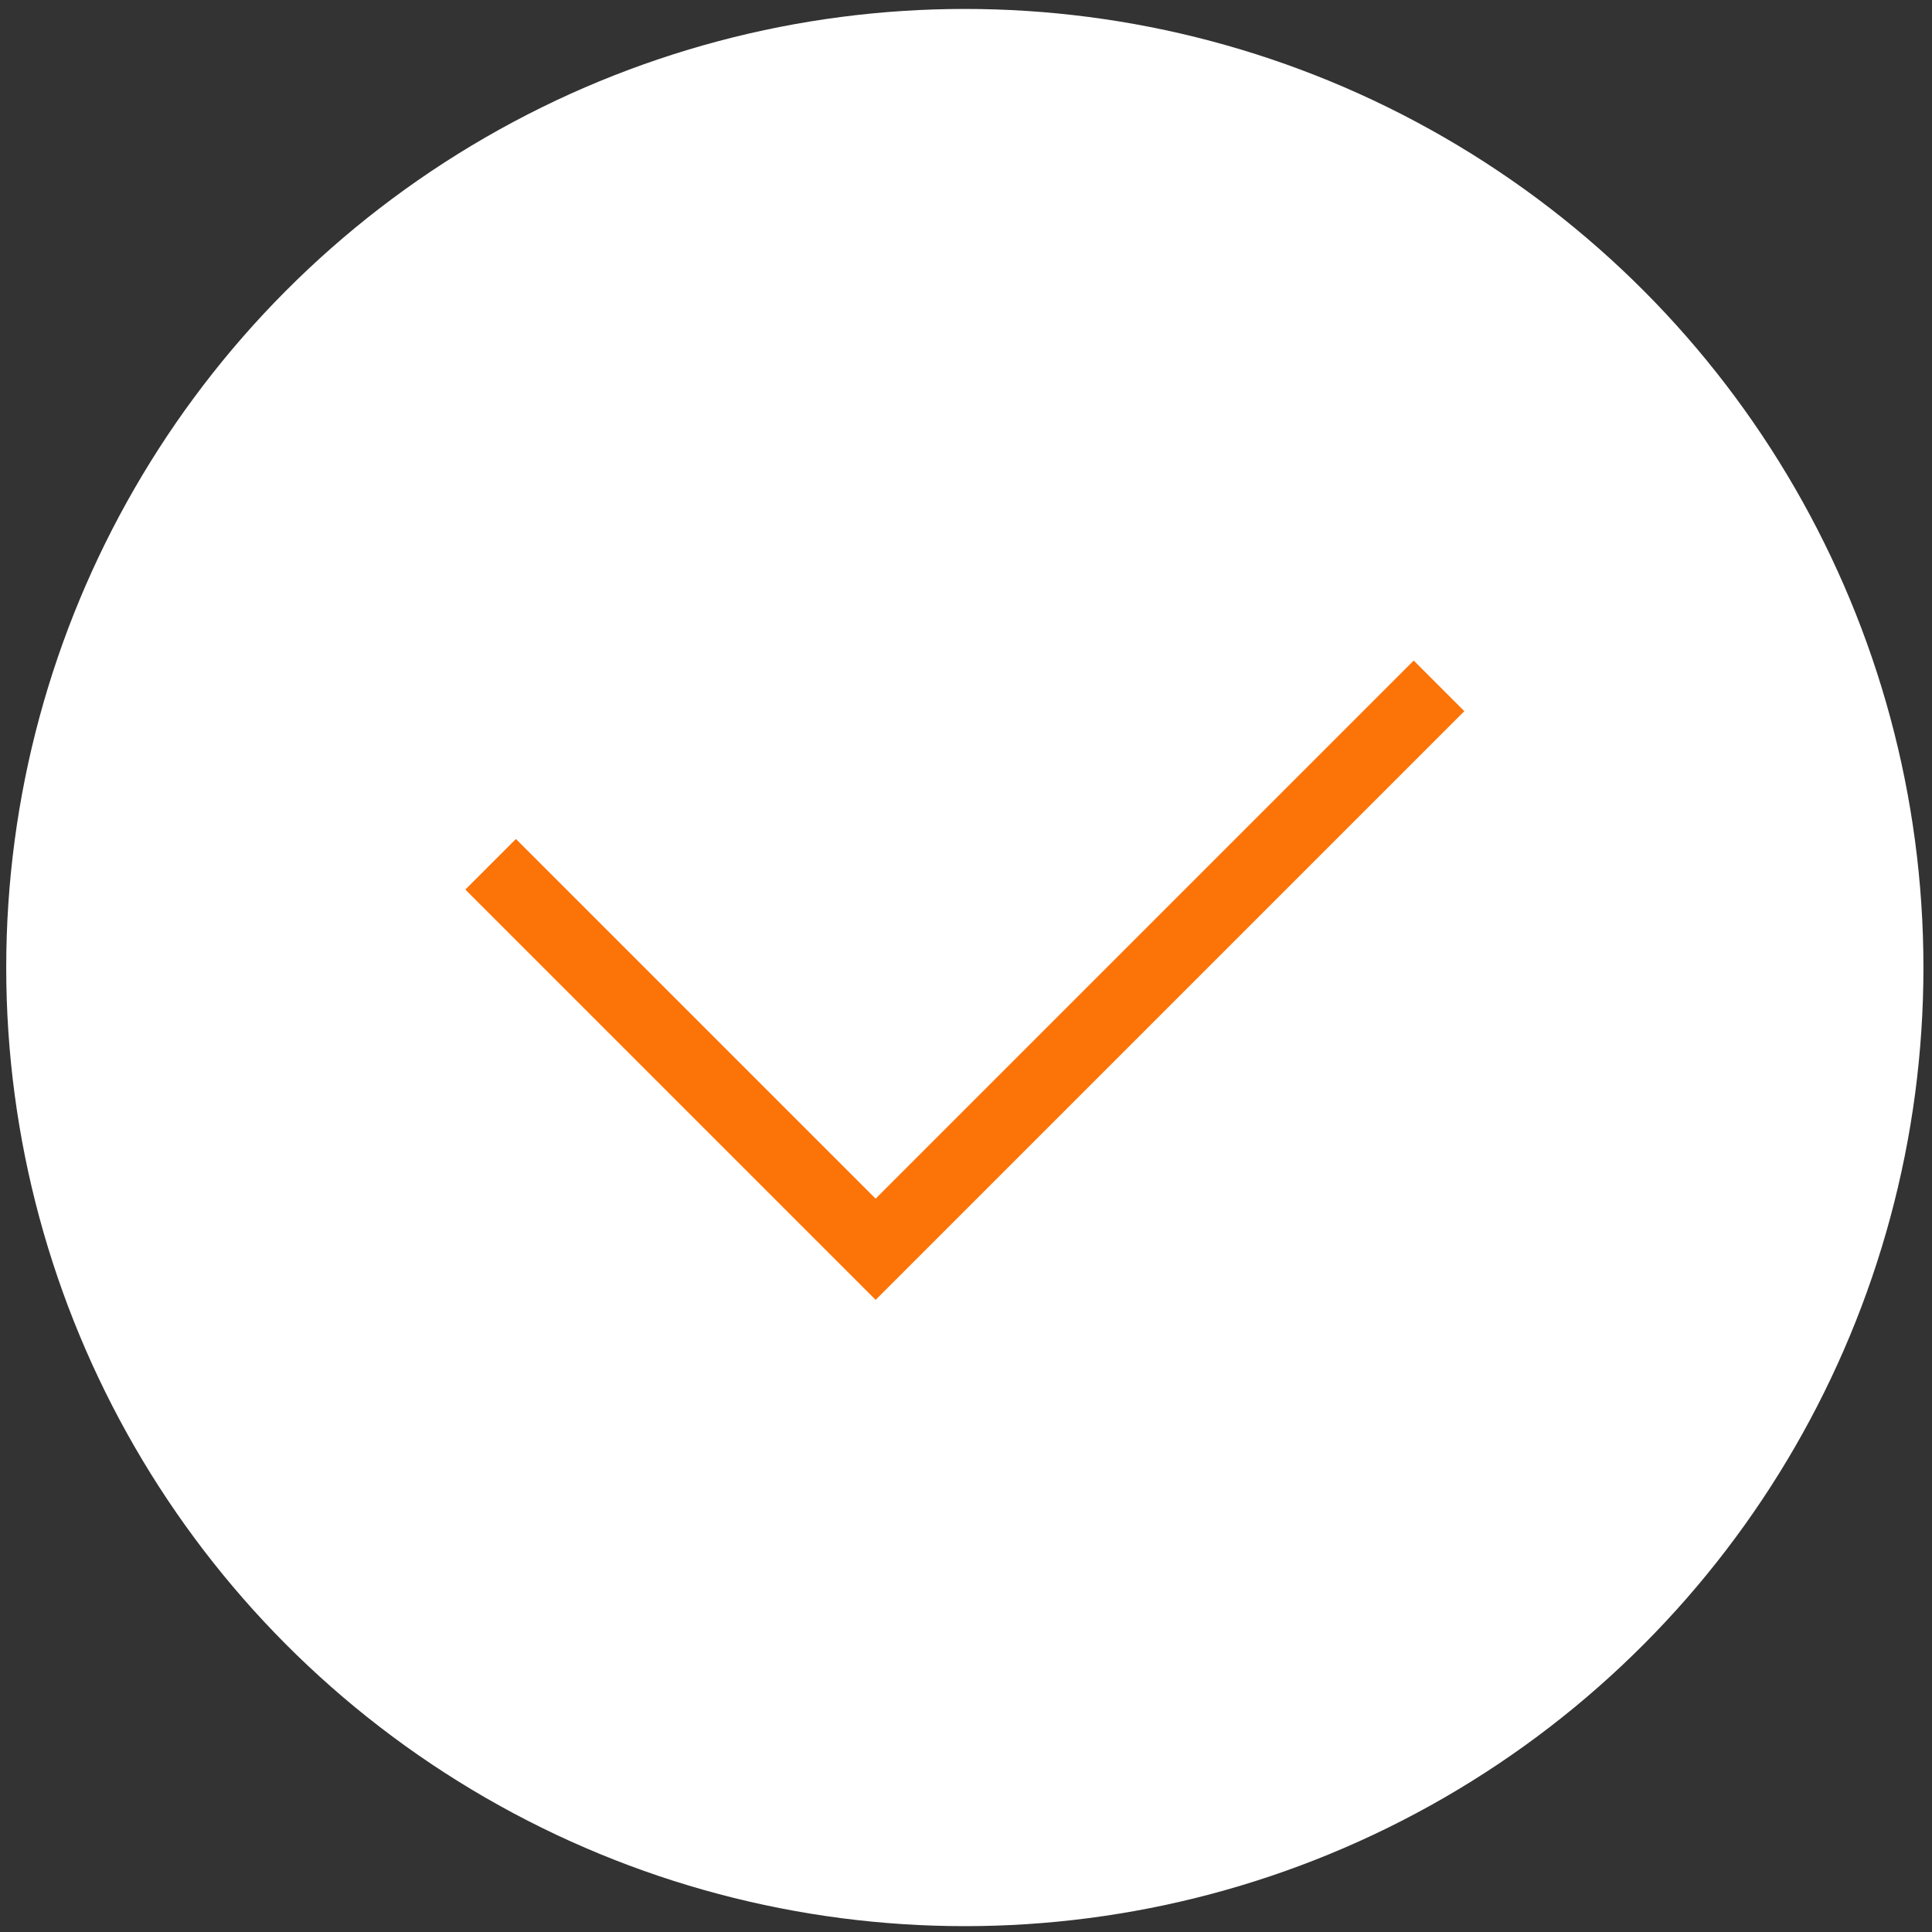 <?xml version="1.0" encoding="UTF-8"?> <svg xmlns="http://www.w3.org/2000/svg" width="81" height="81" viewBox="0 0 81 81" fill="none"><rect x="0" y="0" width="81" height="81" fill="#333333" stroke="none"/><circle cx="40.451" cy="40.565" r="40.19" fill="white"></circle><path d="M20.57 36.235L36.711 52.376L60.332 28.755" stroke="#FC7308" stroke-width="3"></path></svg> 